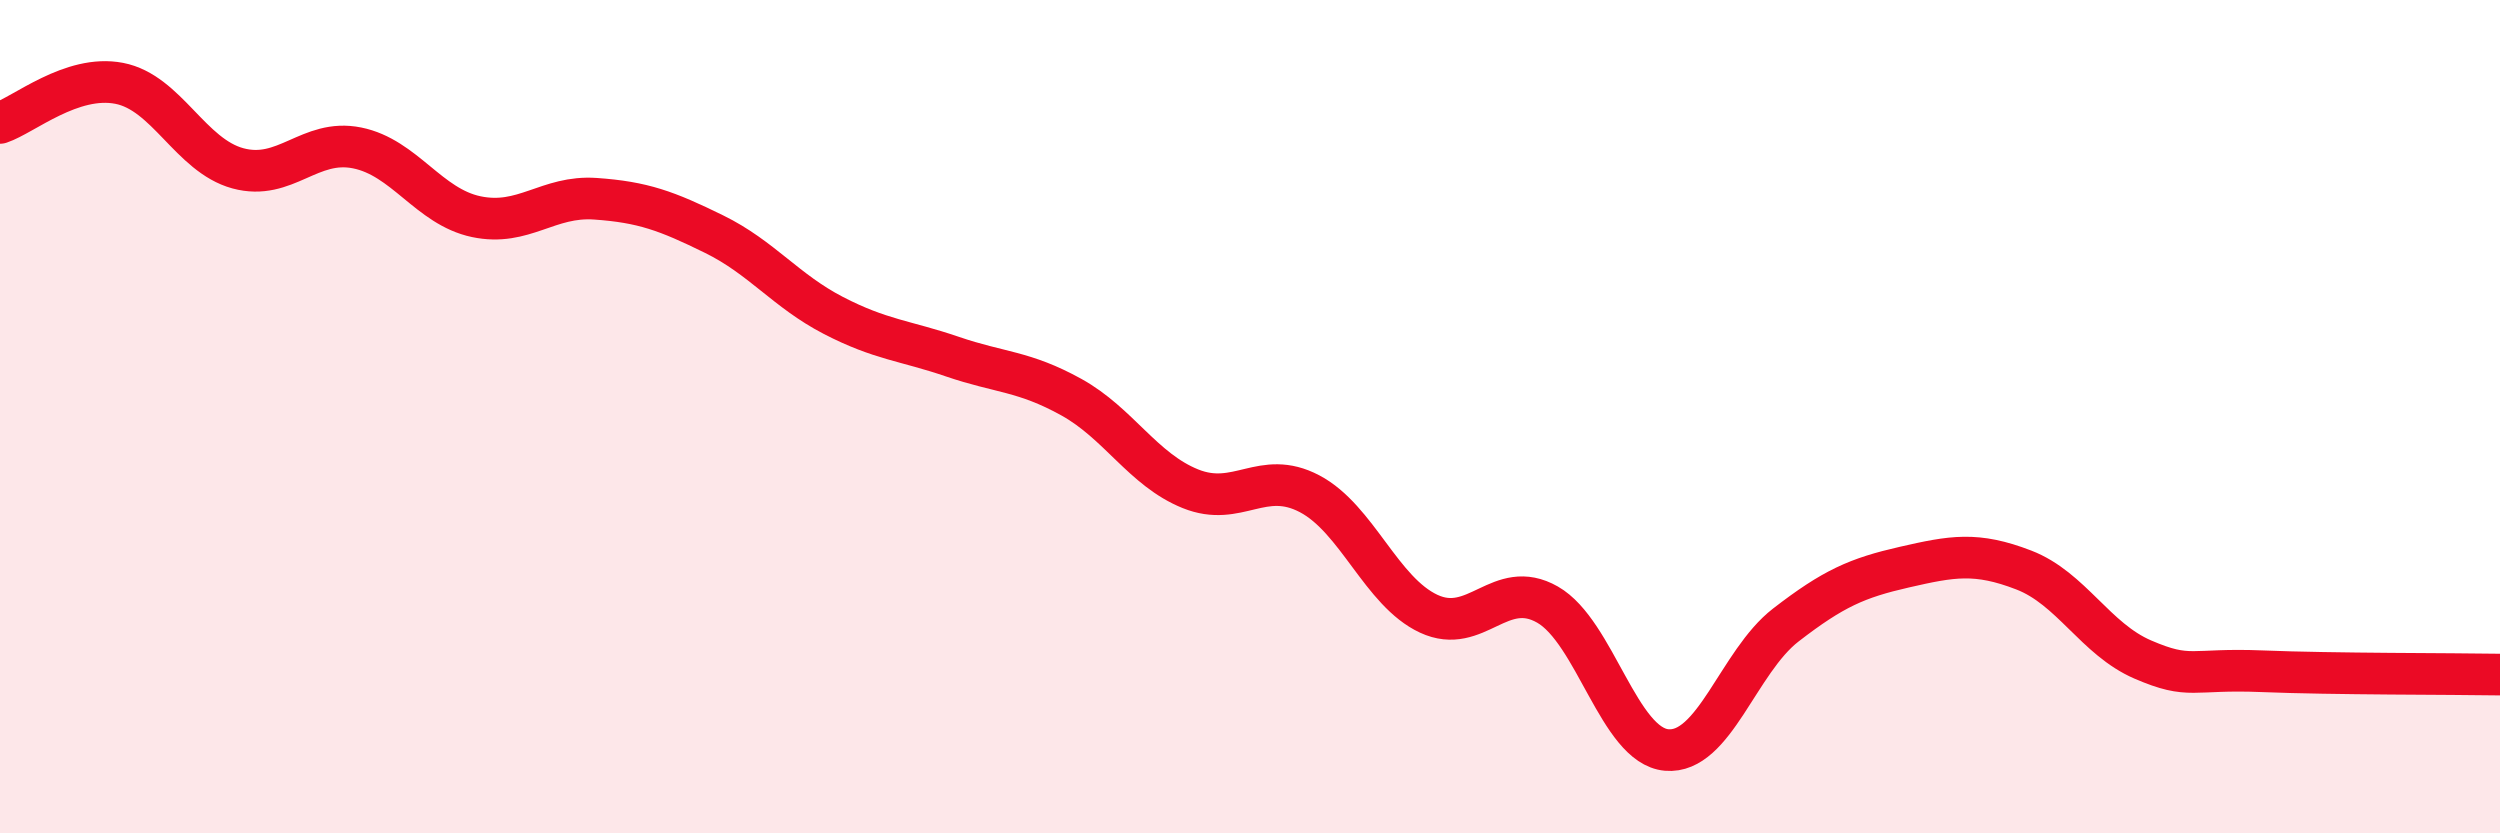 
    <svg width="60" height="20" viewBox="0 0 60 20" xmlns="http://www.w3.org/2000/svg">
      <path
        d="M 0,2.95 C 0.57,2.76 1.72,1.78 2.86,2 C 4,2.22 4.57,3.73 5.71,4.04 C 6.85,4.35 7.43,3.32 8.57,3.55 C 9.71,3.78 10.29,4.96 11.43,5.2 C 12.57,5.44 13.15,4.69 14.29,4.77 C 15.43,4.85 16,5.06 17.14,5.62 C 18.28,6.18 18.86,6.98 20,7.57 C 21.14,8.16 21.72,8.17 22.86,8.56 C 24,8.95 24.57,8.9 25.71,9.53 C 26.85,10.16 27.43,11.27 28.57,11.73 C 29.71,12.19 30.29,11.25 31.43,11.85 C 32.57,12.45 33.15,14.2 34.29,14.73 C 35.43,15.26 36,13.86 37.14,14.51 C 38.28,15.16 38.86,17.9 40,18 C 41.14,18.1 41.72,15.88 42.86,15 C 44,14.12 44.57,13.87 45.71,13.61 C 46.85,13.35 47.43,13.24 48.57,13.68 C 49.71,14.12 50.29,15.34 51.43,15.83 C 52.57,16.32 52.58,16.04 54.29,16.11 C 56,16.18 58.86,16.17 60,16.19L60 20L0 20Z"
        fill="#EB0A25"
        opacity="0.1"
        stroke-linecap="round"
        stroke-linejoin="round"
      />
      <path
        d="M 0,2.95 C 0.57,2.76 1.72,1.78 2.86,2 C 4,2.22 4.57,3.73 5.71,4.04 C 6.85,4.35 7.43,3.32 8.57,3.55 C 9.71,3.78 10.29,4.96 11.43,5.2 C 12.57,5.44 13.15,4.69 14.29,4.77 C 15.43,4.85 16,5.06 17.14,5.62 C 18.28,6.18 18.86,6.98 20,7.57 C 21.14,8.16 21.72,8.17 22.86,8.56 C 24,8.95 24.57,8.9 25.71,9.53 C 26.85,10.16 27.43,11.27 28.57,11.73 C 29.71,12.19 30.29,11.25 31.43,11.85 C 32.57,12.45 33.15,14.2 34.29,14.73 C 35.43,15.26 36,13.86 37.14,14.51 C 38.28,15.16 38.86,17.9 40,18 C 41.14,18.1 41.72,15.88 42.86,15 C 44,14.12 44.57,13.87 45.71,13.61 C 46.85,13.35 47.43,13.24 48.57,13.68 C 49.71,14.12 50.29,15.34 51.43,15.83 C 52.57,16.32 52.58,16.04 54.29,16.11 C 56,16.18 58.86,16.17 60,16.19"
        stroke="#EB0A25"
        stroke-width="1"
        fill="none"
        stroke-linecap="round"
        stroke-linejoin="round"
      />
    </svg>
  